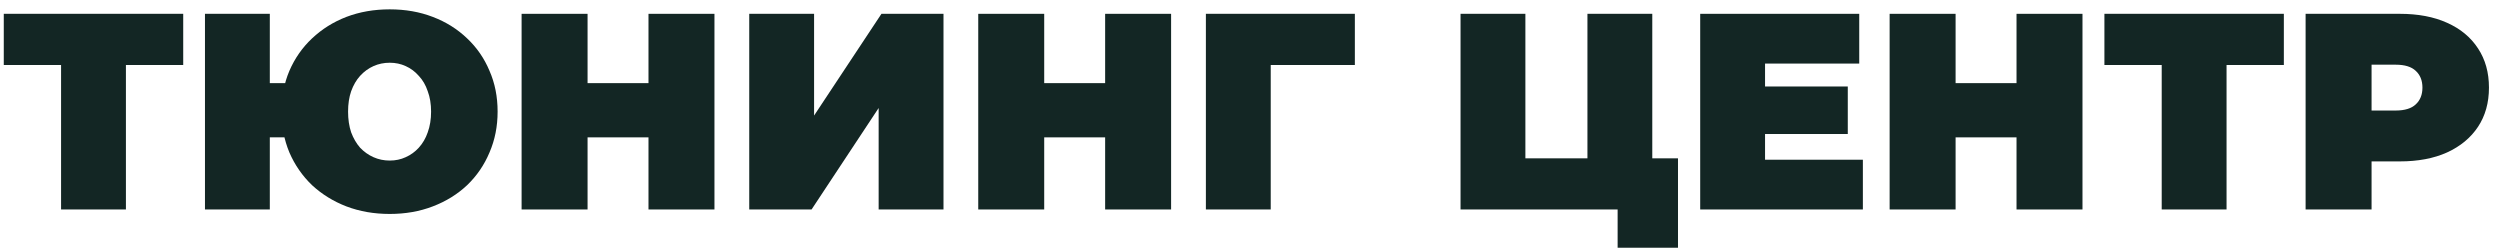 <?xml version="1.0" encoding="UTF-8"?> <svg xmlns="http://www.w3.org/2000/svg" width="161" height="16" viewBox="0 0 161 16" fill="none"> <path d="M3.933 13.49V3.266L4.851 4.184H0.243V0.89H11.799V4.184H7.191L8.109 3.266V13.49H3.933Z" fill="#132624"></path> <path d="M13.2 13.49V0.89H17.376V5.354H20.634V8.846H17.376V13.49H13.2ZM25.098 13.778C24.09 13.778 23.16 13.616 22.308 13.292C21.468 12.968 20.73 12.512 20.094 11.924C19.47 11.324 18.984 10.622 18.636 9.818C18.3 9.014 18.132 8.138 18.132 7.19C18.132 6.23 18.3 5.354 18.636 4.562C18.984 3.758 19.47 3.062 20.094 2.474C20.73 1.874 21.468 1.412 22.308 1.088C23.16 0.764 24.09 0.602 25.098 0.602C26.106 0.602 27.03 0.764 27.87 1.088C28.722 1.412 29.46 1.874 30.084 2.474C30.708 3.062 31.188 3.758 31.524 4.562C31.872 5.354 32.046 6.23 32.046 7.19C32.046 8.138 31.872 9.014 31.524 9.818C31.188 10.622 30.708 11.324 30.084 11.924C29.46 12.512 28.722 12.968 27.87 13.292C27.03 13.616 26.106 13.778 25.098 13.778ZM25.098 10.34C25.47 10.34 25.812 10.268 26.124 10.124C26.448 9.98 26.73 9.776 26.97 9.512C27.222 9.236 27.414 8.906 27.546 8.522C27.69 8.126 27.762 7.682 27.762 7.19C27.762 6.698 27.69 6.26 27.546 5.876C27.414 5.48 27.222 5.15 26.97 4.886C26.73 4.61 26.448 4.4 26.124 4.256C25.812 4.112 25.47 4.04 25.098 4.04C24.726 4.04 24.378 4.112 24.054 4.256C23.73 4.4 23.442 4.61 23.19 4.886C22.95 5.15 22.758 5.48 22.614 5.876C22.482 6.26 22.416 6.698 22.416 7.19C22.416 7.682 22.482 8.126 22.614 8.522C22.758 8.906 22.95 9.236 23.19 9.512C23.442 9.776 23.73 9.98 24.054 10.124C24.378 10.268 24.726 10.34 25.098 10.34Z" fill="#132624"></path> <path d="M41.763 0.89H46.011V13.49H41.763V0.89ZM37.839 13.49H33.591V0.89H37.839V13.49ZM42.051 8.846H37.551V5.354H42.051V8.846Z" fill="#132624"></path> <path d="M48.251 13.49V0.89H52.427V7.442L56.765 0.89H60.761V13.49H56.585V6.956L52.265 13.49H48.251Z" fill="#132624"></path> <path d="M71.171 0.89H75.419V13.49H71.171V0.89ZM67.247 13.49H62.999V0.89H67.247V13.49ZM71.459 8.846H66.959V5.354H71.459V8.846Z" fill="#132624"></path> <path d="M77.659 13.49V0.89H87.253V4.184H80.917L81.835 3.266V13.49H77.659Z" fill="#132624"></path> <path d="M94.059 13.49V0.89H98.235V10.196H102.231V0.89H106.407V13.49H94.059ZM104.175 15.956V12.572L105.057 13.49H102.231V10.196H108.063V15.956H104.175Z" fill="#132624"></path> <path d="M113.381 5.57H118.997V8.63H113.381V5.57ZM113.669 10.286H119.969V13.49H109.493V0.89H119.735V4.094H113.669V10.286Z" fill="#132624"></path> <path d="M129.864 0.89H134.112V13.49H129.864V0.89ZM125.94 13.49H121.692V0.89H125.94V13.49ZM130.152 8.846H125.652V5.354H130.152V8.846Z" fill="#132624"></path> <path d="M139.214 13.49V3.266L140.132 4.184H135.524V0.89H147.08V4.184H142.472L143.39 3.266V13.49H139.214Z" fill="#132624"></path> <path d="M148.481 13.49V0.89H154.547C155.723 0.89 156.737 1.082 157.589 1.466C158.453 1.85 159.119 2.402 159.587 3.122C160.055 3.83 160.289 4.67 160.289 5.642C160.289 6.614 160.055 7.454 159.587 8.162C159.119 8.87 158.453 9.422 157.589 9.818C156.737 10.202 155.723 10.394 154.547 10.394H150.839L152.729 8.576V13.49H148.481ZM152.729 9.044L150.839 7.118H154.277C154.865 7.118 155.297 6.986 155.573 6.722C155.861 6.458 156.005 6.098 156.005 5.642C156.005 5.186 155.861 4.826 155.573 4.562C155.297 4.298 154.865 4.166 154.277 4.166H150.839L152.729 2.24V9.044Z" fill="#132624"></path> </svg> 